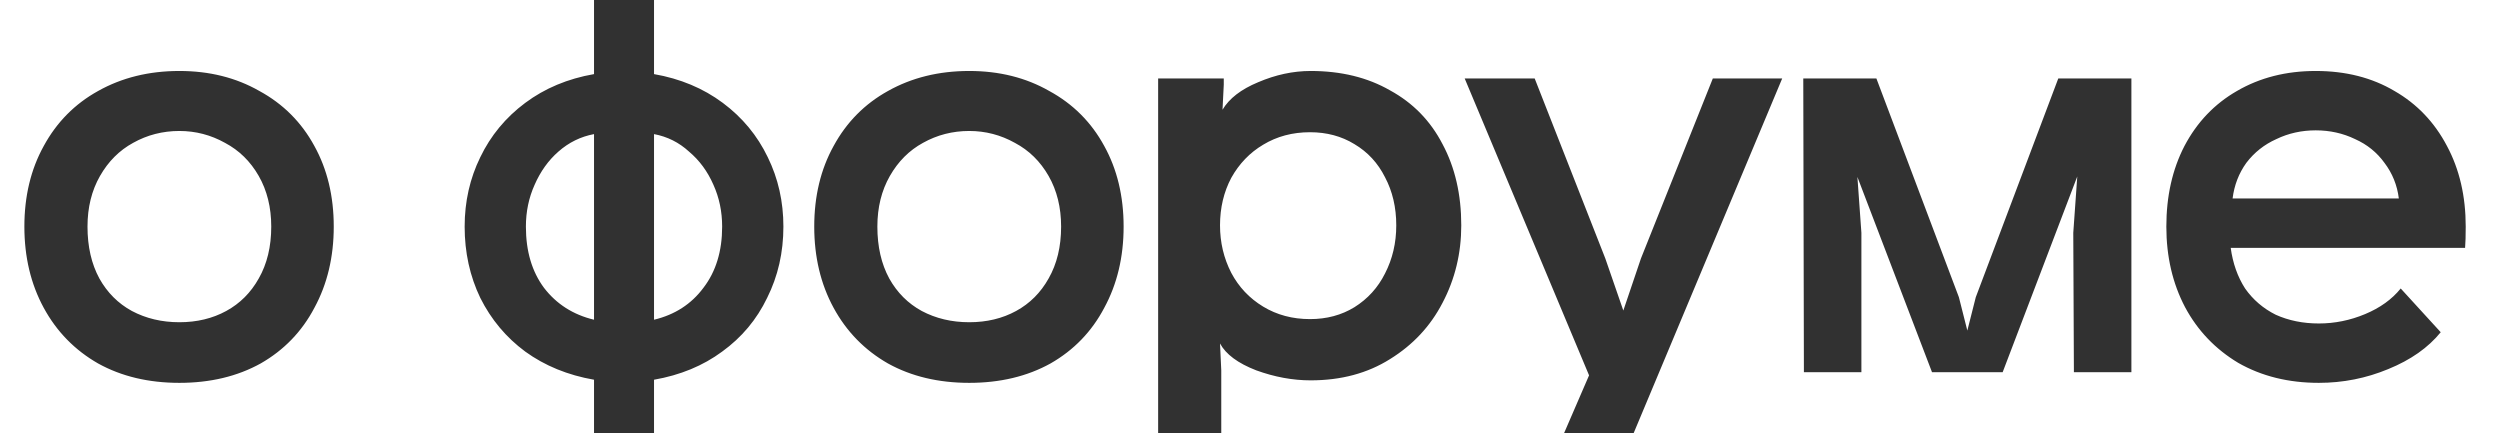 <?xml version="1.0" encoding="UTF-8"?> <svg xmlns="http://www.w3.org/2000/svg" width="300" height="52" viewBox="0 0 300 52" fill="none"> <g clip-path="url(#clip0_468_916)"> <path d="M21.525 15.717C19.525 15.717 17.675 16.192 15.975 17.142C14.325 18.042 13 19.367 12 21.117C11 22.867 10.5 24.892 10.5 27.192C10.5 29.592 10.975 31.667 11.925 33.417C12.875 35.117 14.175 36.417 15.825 37.317C17.525 38.217 19.425 38.667 21.525 38.667C23.625 38.667 25.5 38.217 27.15 37.317C28.8 36.417 30.1 35.117 31.05 33.417C32.05 31.667 32.55 29.592 32.55 27.192C32.55 24.892 32.05 22.867 31.05 21.117C30.05 19.367 28.7 18.042 27 17.142C25.3 16.192 23.475 15.717 21.525 15.717ZM21.525 45.942C17.825 45.942 14.575 45.167 11.775 43.617C8.975 42.017 6.8 39.792 5.25 36.942C3.7 34.092 2.925 30.842 2.925 27.192C2.925 23.542 3.7 20.317 5.25 17.517C6.8 14.667 8.975 12.467 11.775 10.917C14.625 9.317 17.875 8.517 21.525 8.517C25.125 8.517 28.325 9.317 31.125 10.917C33.975 12.467 36.175 14.667 37.725 17.517C39.275 20.317 40.05 23.542 40.05 27.192C40.05 30.842 39.275 34.092 37.725 36.942C36.225 39.792 34.075 42.017 31.275 43.617C28.475 45.167 25.225 45.942 21.525 45.942ZM78.483 -6.708V8.892C81.633 9.442 84.383 10.592 86.733 12.342C89.083 14.092 90.883 16.267 92.133 18.867C93.383 21.417 94.008 24.192 94.008 27.192C94.008 30.292 93.358 33.142 92.058 35.742C90.808 38.342 89.008 40.492 86.658 42.192C84.358 43.892 81.633 45.017 78.483 45.567V61.167H71.283V45.567C68.133 45.017 65.383 43.892 63.033 42.192C60.733 40.492 58.933 38.342 57.633 35.742C56.383 33.142 55.758 30.292 55.758 27.192C55.758 24.192 56.383 21.417 57.633 18.867C58.883 16.267 60.683 14.092 63.033 12.342C65.383 10.592 68.133 9.442 71.283 8.892V-6.708H78.483ZM63.108 27.192C63.108 30.142 63.833 32.592 65.283 34.542C66.783 36.492 68.783 37.767 71.283 38.367V16.092C69.683 16.392 68.258 17.092 67.008 18.192C65.808 19.242 64.858 20.567 64.158 22.167C63.458 23.717 63.108 25.392 63.108 27.192ZM78.483 38.367C80.983 37.767 82.958 36.492 84.408 34.542C85.908 32.592 86.658 30.142 86.658 27.192C86.658 25.392 86.308 23.717 85.608 22.167C84.908 20.567 83.933 19.242 82.683 18.192C81.483 17.092 80.083 16.392 78.483 16.092V38.367ZM116.309 15.717C114.309 15.717 112.459 16.192 110.759 17.142C109.109 18.042 107.784 19.367 106.784 21.117C105.784 22.867 105.284 24.892 105.284 27.192C105.284 29.592 105.759 31.667 106.709 33.417C107.659 35.117 108.959 36.417 110.609 37.317C112.309 38.217 114.209 38.667 116.309 38.667C118.409 38.667 120.284 38.217 121.934 37.317C123.584 36.417 124.884 35.117 125.834 33.417C126.834 31.667 127.334 29.592 127.334 27.192C127.334 24.892 126.834 22.867 125.834 21.117C124.834 19.367 123.484 18.042 121.784 17.142C120.084 16.192 118.259 15.717 116.309 15.717ZM116.309 45.942C112.609 45.942 109.359 45.167 106.559 43.617C103.759 42.017 101.584 39.792 100.034 36.942C98.484 34.092 97.709 30.842 97.709 27.192C97.709 23.542 98.484 20.317 100.034 17.517C101.584 14.667 103.759 12.467 106.559 10.917C109.409 9.317 112.659 8.517 116.309 8.517C119.909 8.517 123.109 9.317 125.909 10.917C128.759 12.467 130.959 14.667 132.509 17.517C134.059 20.317 134.834 23.542 134.834 27.192C134.834 30.842 134.059 34.092 132.509 36.942C131.009 39.792 128.859 42.017 126.059 43.617C123.259 45.167 120.009 45.942 116.309 45.942ZM157.202 38.292C159.202 38.292 160.977 37.817 162.527 36.867C164.127 35.867 165.352 34.517 166.202 32.817C167.102 31.067 167.552 29.142 167.552 27.042C167.552 24.892 167.102 22.967 166.202 21.267C165.352 19.567 164.127 18.242 162.527 17.292C160.977 16.342 159.202 15.867 157.202 15.867C155.102 15.867 153.227 16.367 151.577 17.367C149.977 18.317 148.702 19.642 147.752 21.342C146.852 23.042 146.402 24.942 146.402 27.042C146.402 29.092 146.852 30.992 147.752 32.742C148.652 34.442 149.927 35.792 151.577 36.792C153.227 37.792 155.102 38.292 157.202 38.292ZM157.277 8.517C160.927 8.517 164.102 9.292 166.802 10.842C169.552 12.342 171.652 14.492 173.102 17.292C174.602 20.092 175.352 23.342 175.352 27.042C175.352 30.392 174.602 33.492 173.102 36.342C171.652 39.142 169.552 41.392 166.802 43.092C164.102 44.792 160.927 45.642 157.277 45.642C155.127 45.642 152.952 45.242 150.752 44.442C148.552 43.592 147.102 42.517 146.402 41.217L146.552 44.442V61.167H138.977V9.417H146.852V10.167L146.702 13.167C147.502 11.817 148.927 10.717 150.977 9.867C153.077 8.967 155.177 8.517 157.277 8.517ZM192.188 61.167H183.713L190.688 45.042L175.763 9.417H184.163L192.638 31.017L196.088 40.992H193.538L196.913 31.017L205.538 9.417H213.863L192.188 61.167ZM225.168 9.417L235.068 35.667L236.643 41.892H235.518L237.093 35.667L246.993 9.417H255.768V44.667H248.868L248.793 27.942L249.543 17.367L251.868 14.367L240.318 44.667H231.843L220.293 14.442L222.618 17.442L223.368 27.942V44.667H216.468L216.393 9.417H225.168ZM292.886 39.867C291.386 41.717 289.286 43.192 286.586 44.292C283.936 45.392 281.161 45.942 278.261 45.942C274.611 45.942 271.386 45.142 268.586 43.542C265.836 41.892 263.711 39.667 262.211 36.867C260.711 34.017 259.961 30.792 259.961 27.192C259.961 23.542 260.686 20.317 262.136 17.517C263.636 14.667 265.736 12.467 268.436 10.917C271.186 9.317 274.336 8.517 277.886 8.517C281.486 8.517 284.636 9.317 287.336 10.917C290.036 12.467 292.136 14.667 293.636 17.517C295.136 20.317 295.886 23.542 295.886 27.192C295.886 28.292 295.861 29.142 295.811 29.742H267.686C267.936 31.592 268.511 33.217 269.411 34.617C270.361 35.967 271.586 37.017 273.086 37.767C274.636 38.467 276.361 38.817 278.261 38.817C280.161 38.817 282.011 38.442 283.811 37.692C285.611 36.942 287.036 35.917 288.086 34.617L292.886 39.867ZM287.861 23.817C287.661 22.217 287.086 20.792 286.136 19.542C285.236 18.292 284.061 17.342 282.611 16.692C281.161 15.992 279.586 15.642 277.886 15.642C276.186 15.642 274.611 15.992 273.161 16.692C271.711 17.342 270.511 18.292 269.561 19.542C268.661 20.792 268.111 22.217 267.911 23.817H287.861Z" fill="#313131"></path> </g> <defs> <clipPath id="clip0_468_916"> <rect width="300" height="52" fill="white"></rect> </clipPath> </defs> </svg> 